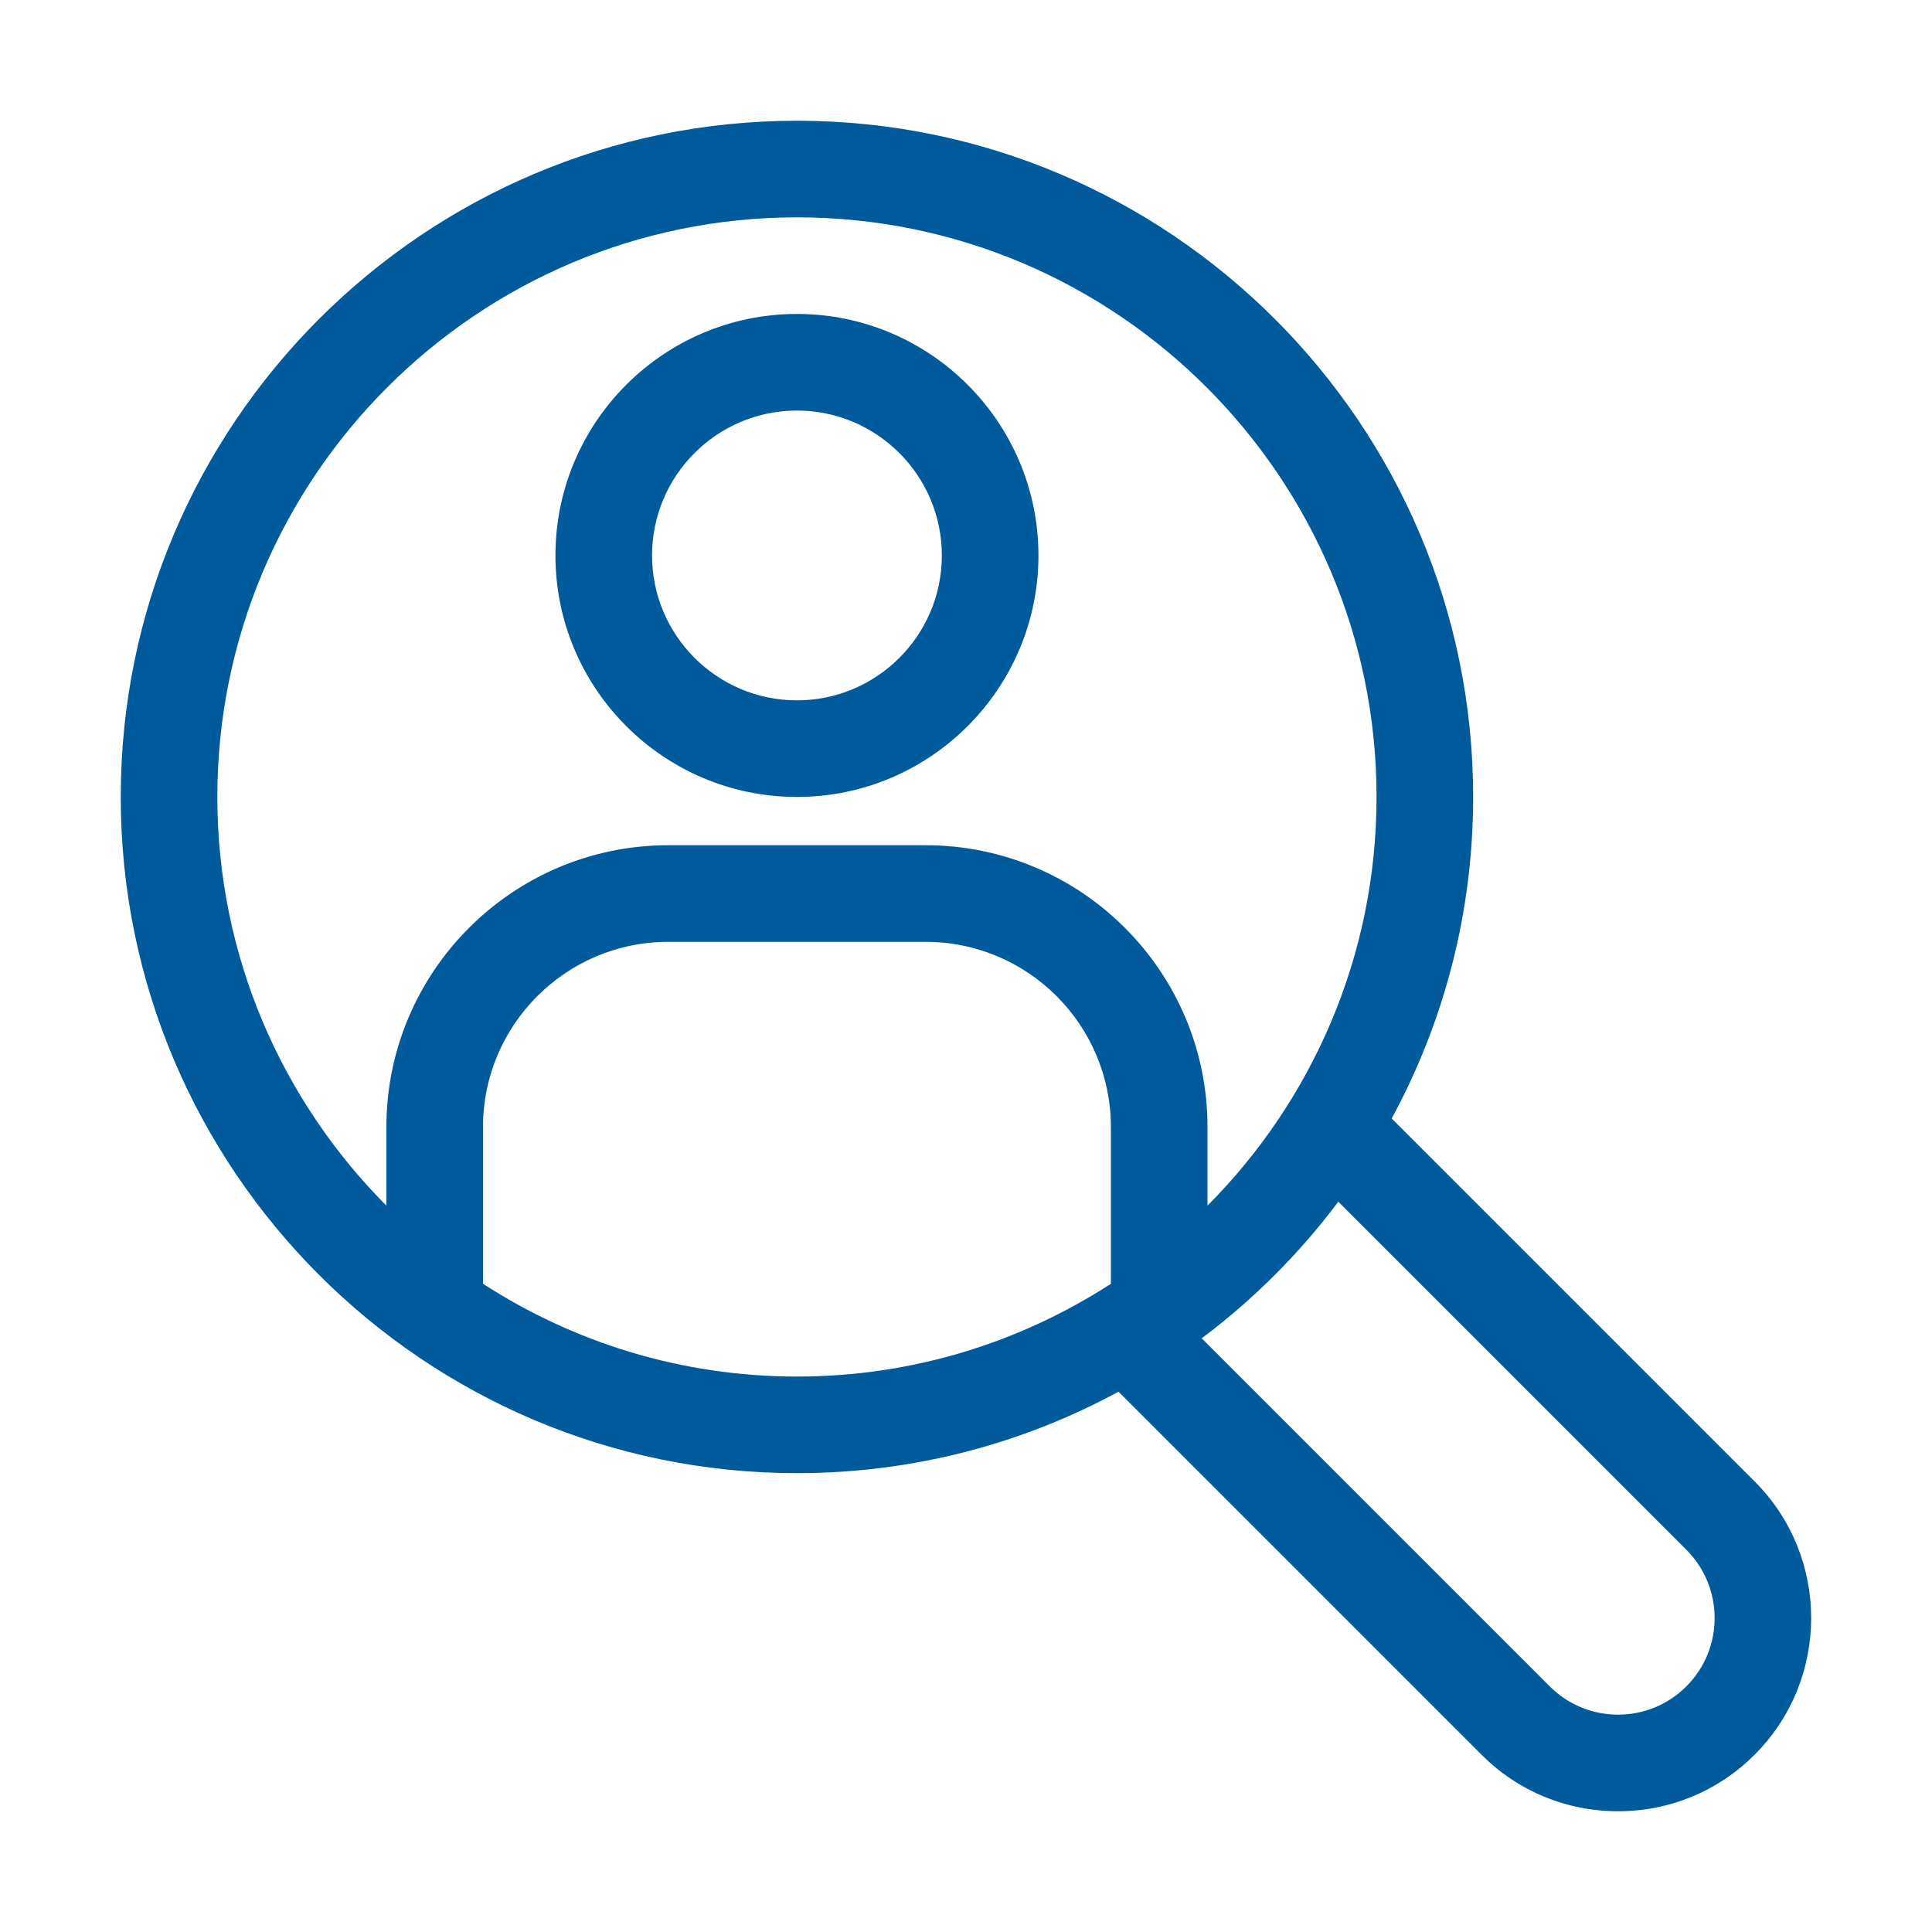 <svg height='100px' width='100px'  fill="#005a9b" xmlns:x="http://ns.adobe.com/Extensibility/1.0/" xmlns:i="http://ns.adobe.com/AdobeIllustrator/10.0/" xmlns:graph="http://ns.adobe.com/Graphs/1.0/" xmlns="http://www.w3.org/2000/svg" xmlns:xlink="http://www.w3.org/1999/xlink" version="1.1" x="0px" y="0px" viewBox="0 0 80 80" style="enable-background:new 0 0 80 80;" xml:space="preserve"><path d="M33,61c4.816,0,9.352-1.223,13.314-3.373L61.344,72.657C62.854,74.168,64.863,75,67,75  c2.138,0,4.146-0.832,5.657-2.343c3.119-3.119,3.119-8.194,0-11.313L57.627,46.314  C59.777,42.352,61,37.816,61,33C61,17.561,48.439,5,33,5S5,17.561,5,33S17.561,61,33,61z   M20,53.158v-6.492C20,42.439,23.439,39,27.667,39h10.666C42.561,39,46,42.439,46,46.667  v6.492C42.251,55.585,37.789,57,33,57S23.749,55.585,20,53.158z M69.829,64.172  c1.56,1.56,1.56,4.097,0,5.657C69.073,70.584,68.069,71,67,71  c-1.068,0-2.072-0.416-2.828-1.171L49.76,55.417  c2.143-1.607,4.05-3.513,5.657-5.657L69.829,64.172z M33,9c13.233,0,24,10.766,24,24  c0,6.597-2.677,12.581-7,16.923v-3.257C50,40.233,44.767,35,38.333,35H27.667  C21.233,35,16,40.233,16,46.667v3.257C11.677,45.581,9,39.597,9,33C9,19.766,19.767,9,33,9z"></path><path d="M33,33c5.514,0,10-4.486,10-10s-4.486-10-10-10s-10,4.486-10,10S27.486,33,33,33z M33,17  c3.309,0,6,2.691,6,6s-2.691,6-6,6s-6-2.691-6-6S29.691,17,33,17z"></path></svg>